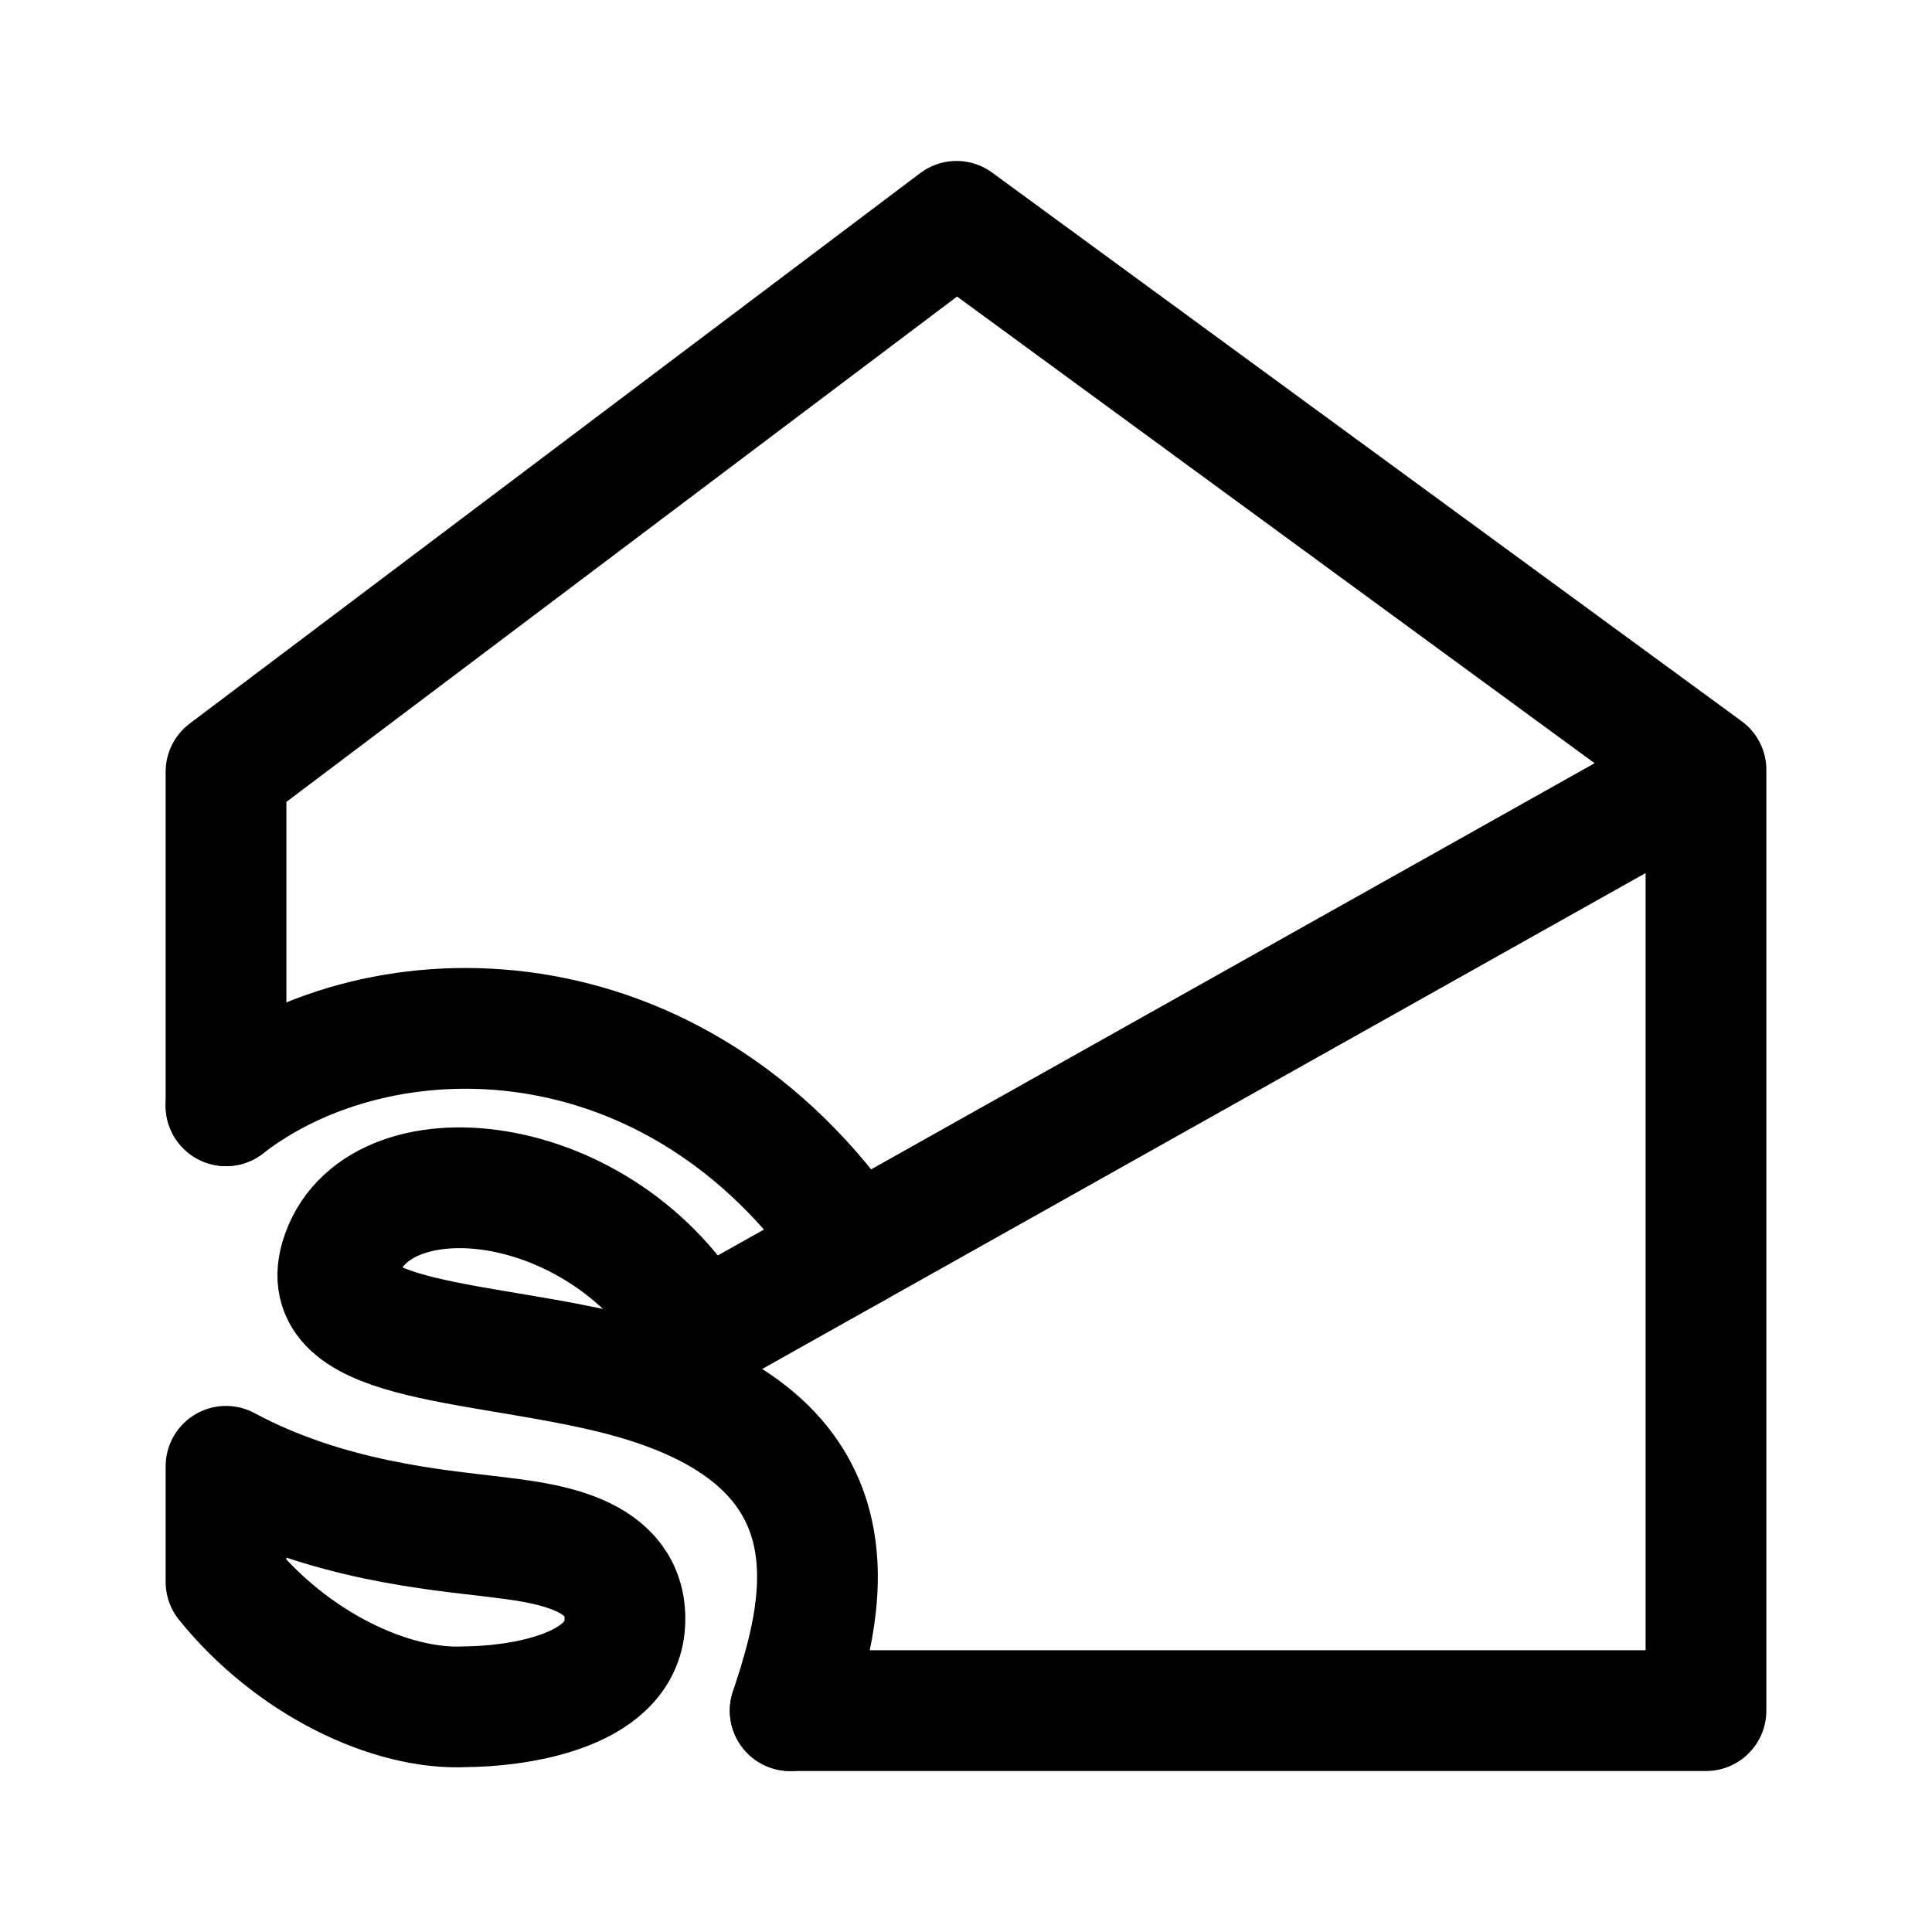 <?xml version="1.0" encoding="utf-8"?><!-- Скачано с сайта svg4.ru / Downloaded from svg4.ru -->
<svg width="800px" height="800px" viewBox="0 0 192 192" xmlns="http://www.w3.org/2000/svg" xml:space="preserve">

<g fill="none" stroke="#000000" stroke-linecap="round" stroke-linejoin="round" stroke-miterlimit="15" stroke-width="12">

<path d="m22.462 76.699 72.597-54.702 74.479 54.515v93.489H78.527M69.49 132.68l100.05-56.167m-147.078.186v33.191" style="paint-order:markers stroke fill"/>

<path d="M84.908 124.02c-17.705-26.086-47.047-26.054-62.446-14.133" style="paint-order:markers stroke fill"/>

<path d="M69.49 132.68c-9.418-16.793-32.376-18.905-35.674-7.54-2.498 8.608 14.564 7.974 28.358 11.647m0 .003c24.748 6.631 19.439 23.82 16.353 33.215M22.462 145.72v11.49m0-11.49c10.076 5.432 21.026 6.316 26.483 6.984 5.1.625 13.504 1.505 13.15 8.59-.354 7.084-11.361 8.298-15.811 8.32-7.455.388-17.31-4.335-23.823-12.404" style="paint-order:markers stroke fill"/>

</g>

</svg>